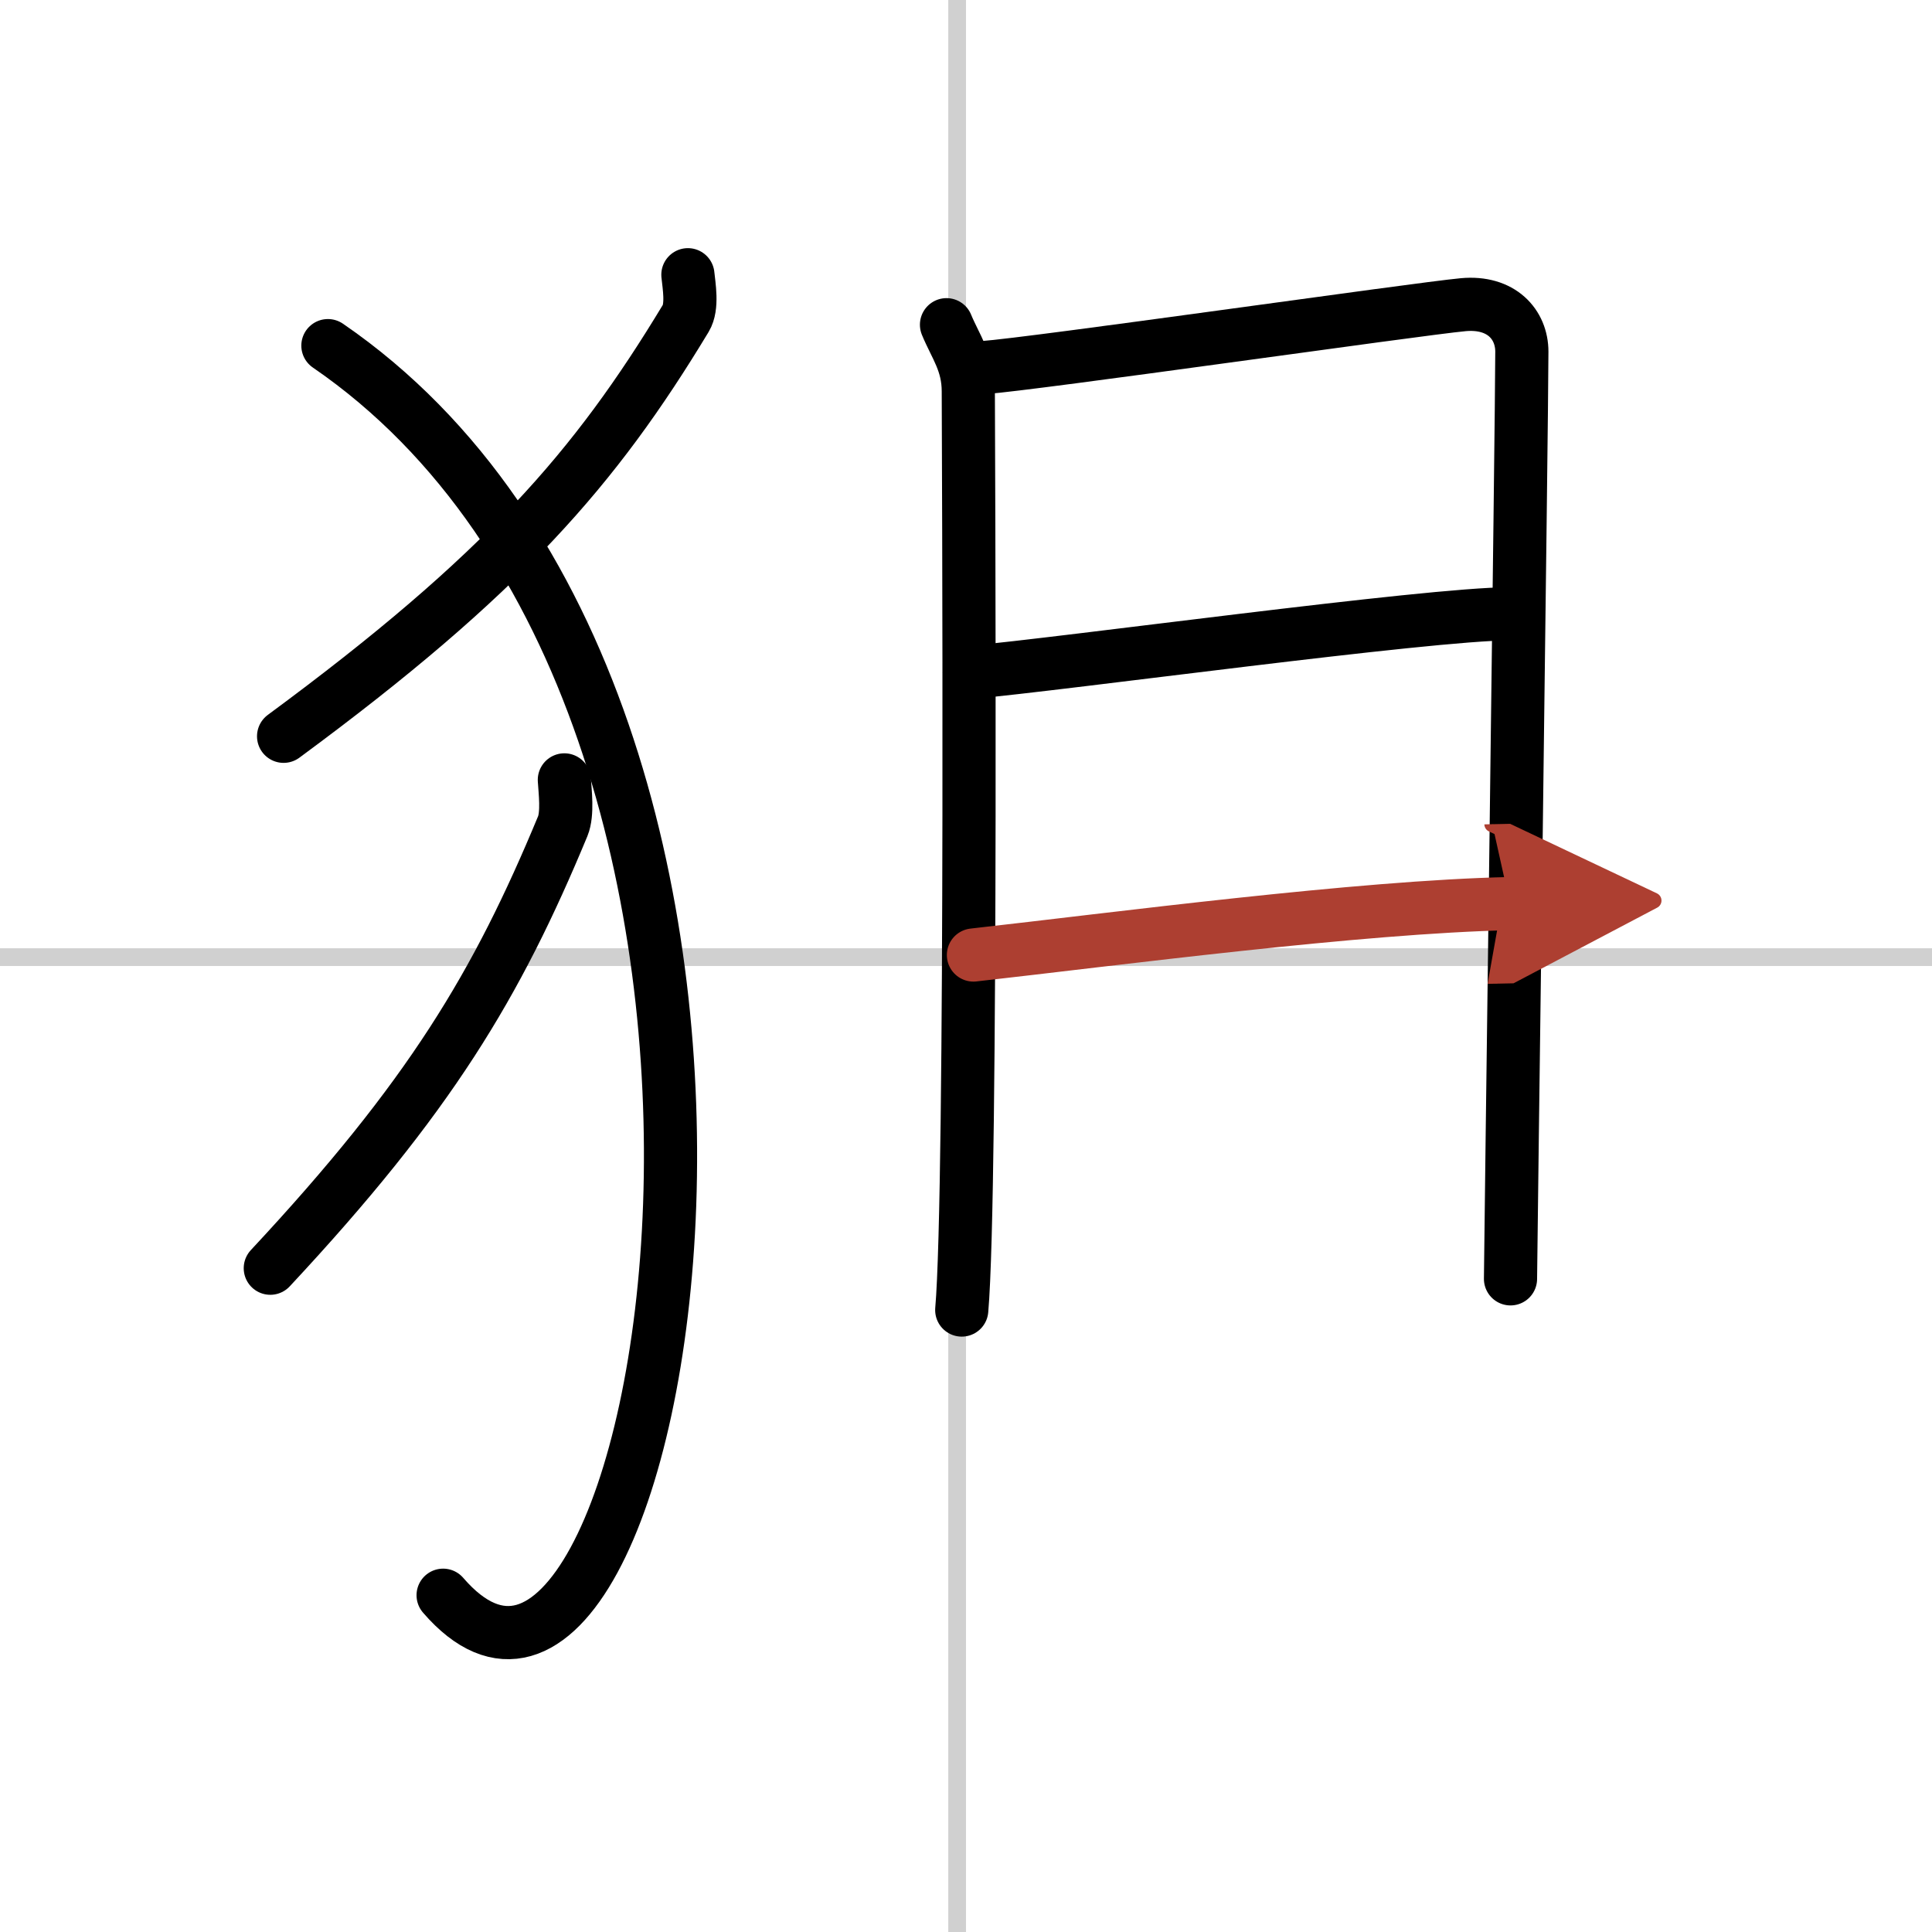 <svg width="400" height="400" viewBox="0 0 109 109" xmlns="http://www.w3.org/2000/svg"><defs><marker id="a" markerWidth="4" orient="auto" refX="1" refY="5" viewBox="0 0 10 10"><polyline points="0 0 10 5 0 10 1 5" fill="#ad3f31" stroke="#ad3f31"/></marker></defs><g fill="none" stroke="#000" stroke-linecap="round" stroke-linejoin="round" stroke-width="3"><rect width="100%" height="100%" fill="#fff" stroke="#fff"/><line x1="54" x2="54" y2="109" stroke="#d0d0d0" stroke-width="1"/><line x2="109" y1="54" y2="54" stroke="#d0d0d0" stroke-width="1"/><path d="M38.81,15.5c0.06,0.61,0.28,1.8-0.12,2.46C33.58,26.42,28.4,32.4,16,41.54"/><path d="m18.5 19.5c30.25 20.75 19 85 6.5 70.5"/><path d="m31.84 44c0.04 0.65 0.2 1.9-0.09 2.61-3.71 8.94-7.48 15.27-16.5 24.94"/><path d="m53.4 18.32c0.5 1.22 1.23 2.13 1.23 3.76s0.23 45-0.37 51.83"/><path d="m55.47 20.74c2.84-0.2 24.49-3.31 27.08-3.55 2.16-0.2 3.31 1.12 3.31 2.65 0 3.72-0.64 51.09-0.64 52.31"/><path d="m54.69 37.94c5.31-0.47 25.91-3.31 30.47-3.31"/><path d="m54.92 53.88c8.02-0.9 21.77-2.72 30.27-2.9" marker-end="url(#a)" stroke="#ad3f31"/></g></svg>
